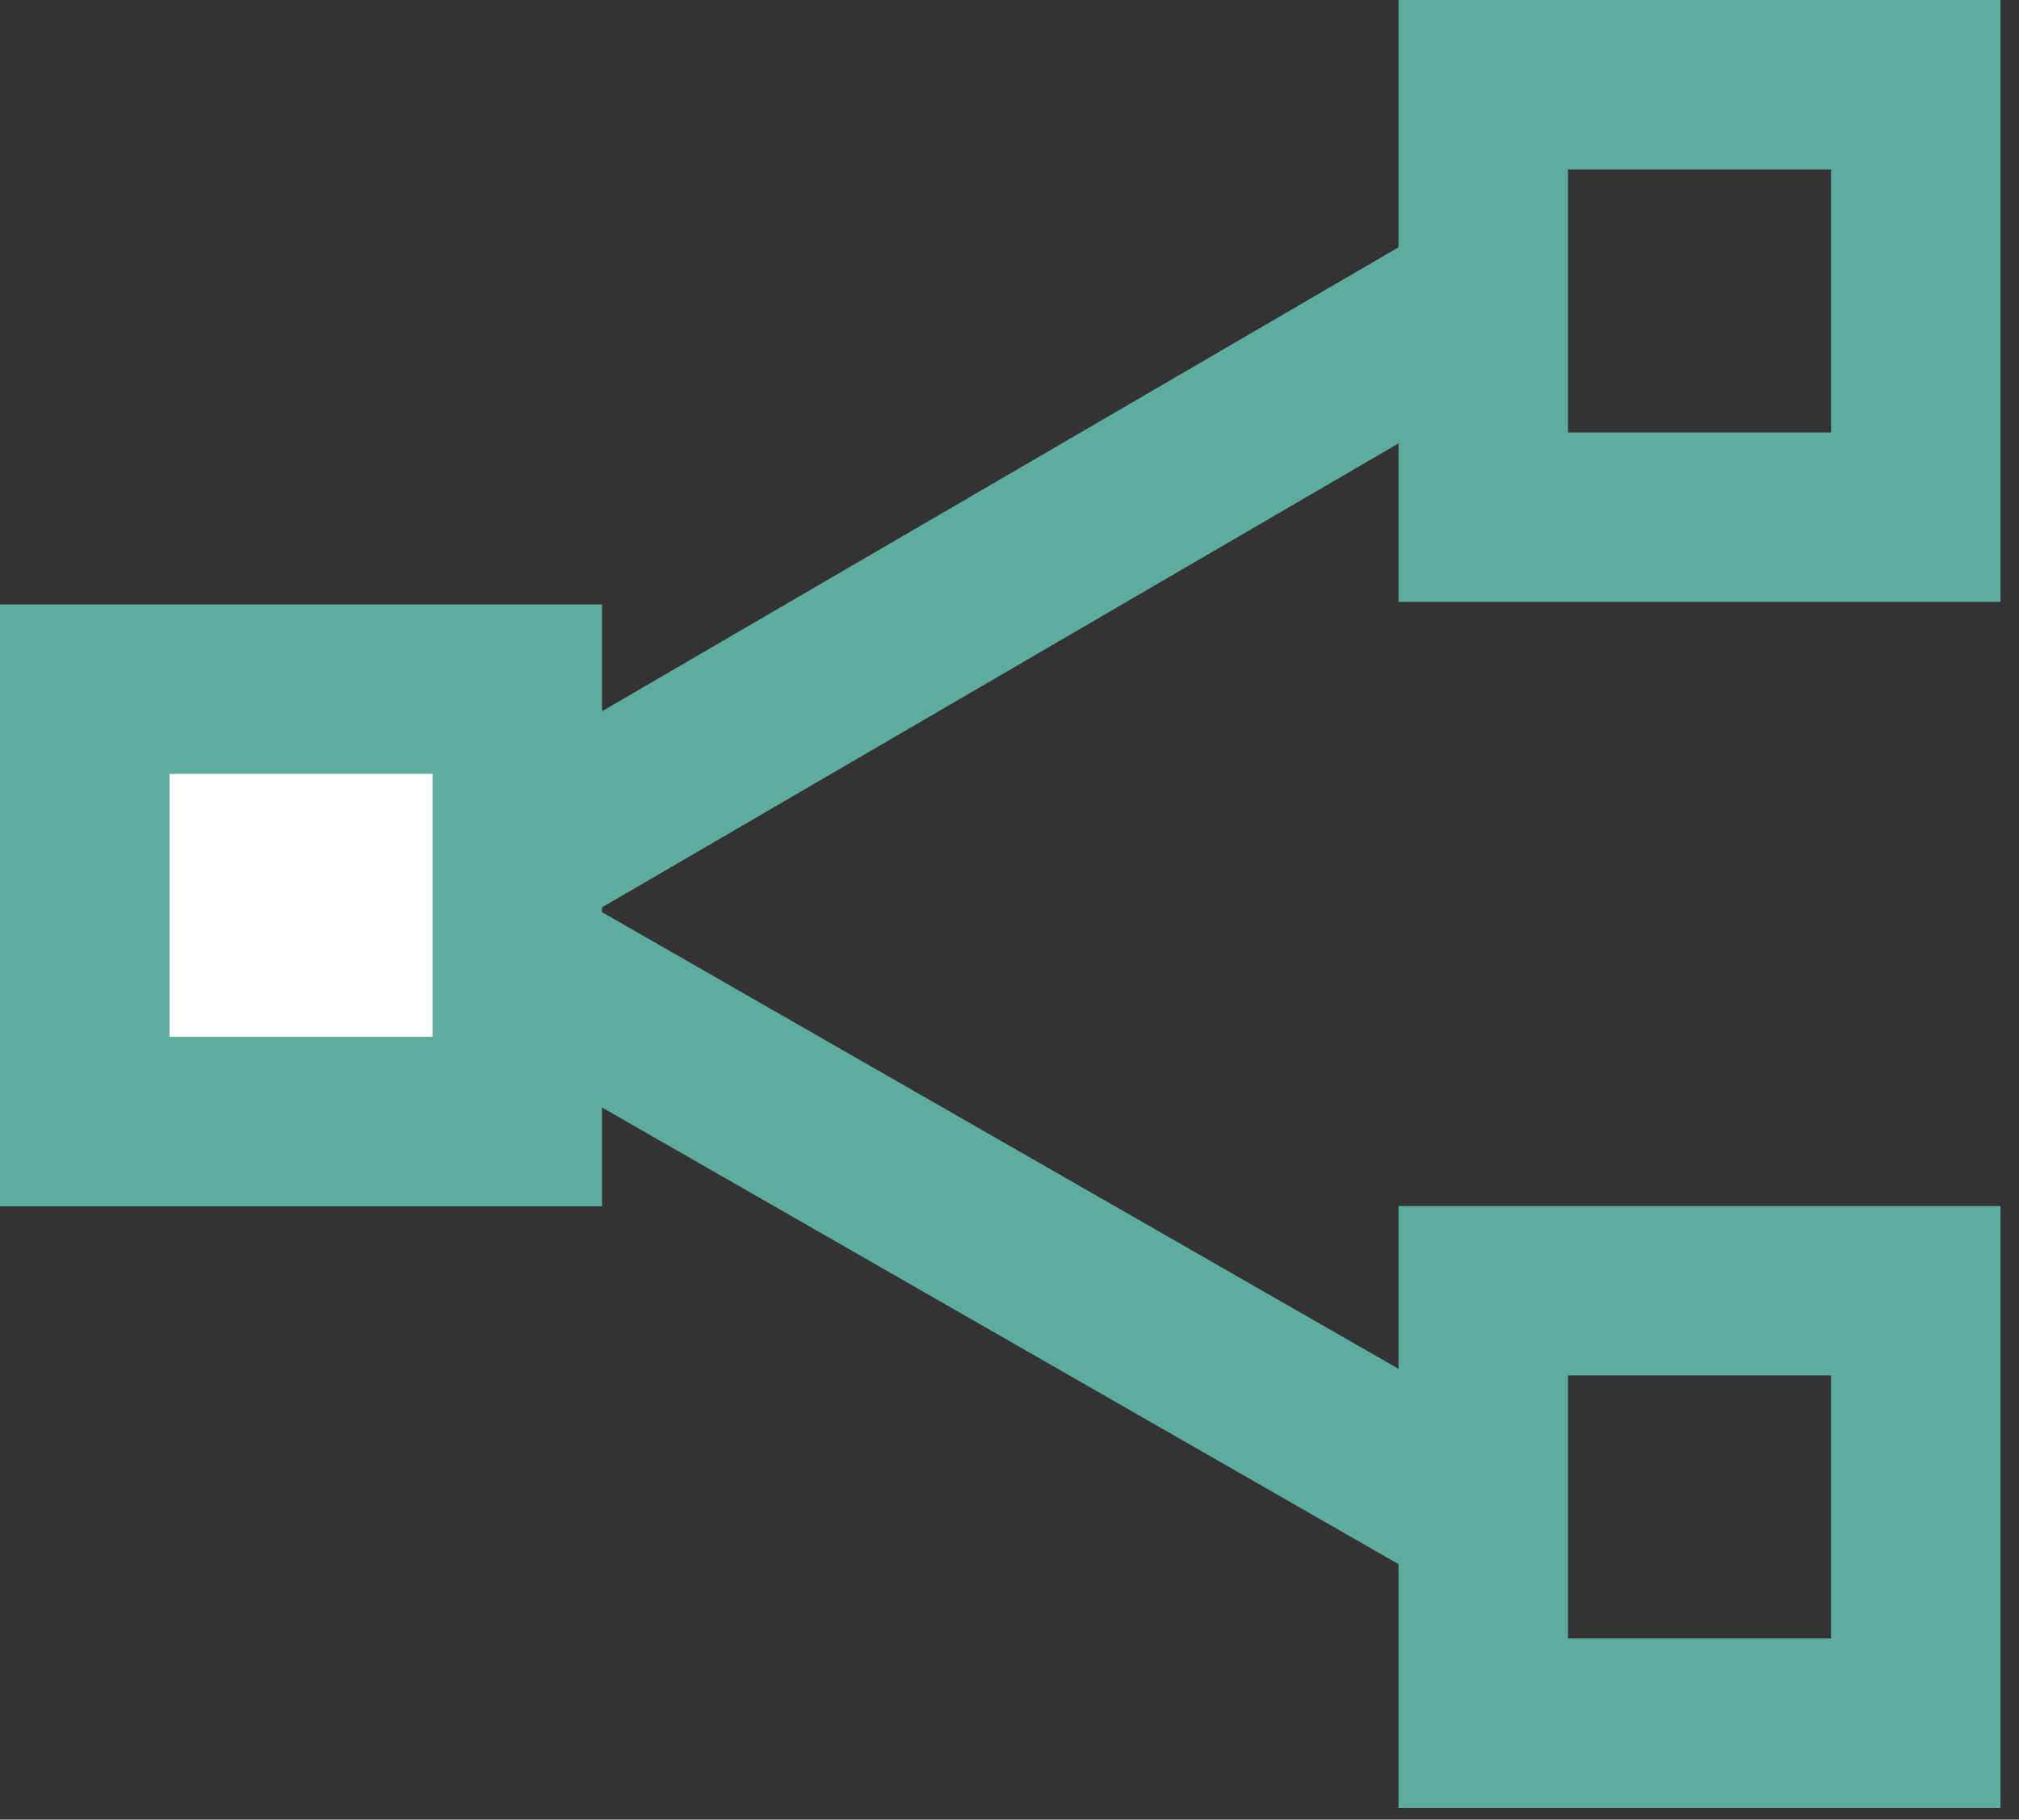 <svg width="71" height="64" viewBox="0 0 71 64" fill="none" xmlns="http://www.w3.org/2000/svg">
<rect x="0" y="0" width="71" height="64" fill="#333333" stroke="none"/>
<g clip-path="url(#clip0_11208_14488)">
<path d="M53.26 9.77L15.07 32.02L53.26 53.919" stroke="#5EAC9D" stroke-width="5.96" stroke-miterlimit="10"/>
<path d="M67.37 45.398H52.16V60.608H67.37V45.398Z" stroke="#5EAC9D" stroke-width="5.96" stroke-miterlimit="10"/>
<path d="M67.37 2.98H52.16V18.191H67.37V2.98Z" stroke="#5EAC9D" stroke-width="5.96" stroke-miterlimit="10"/>
<path d="M18.19 24.238H2.98V39.448H18.19V24.238Z" fill="white" stroke="#5EAC9D" stroke-width="5.96" stroke-miterlimit="10"/>
</g>
<defs>
<clipPath id="clip0_11208_14488">
<rect width="70.36" height="63.59" fill="white"/>
</clipPath>
</defs>
</svg>
